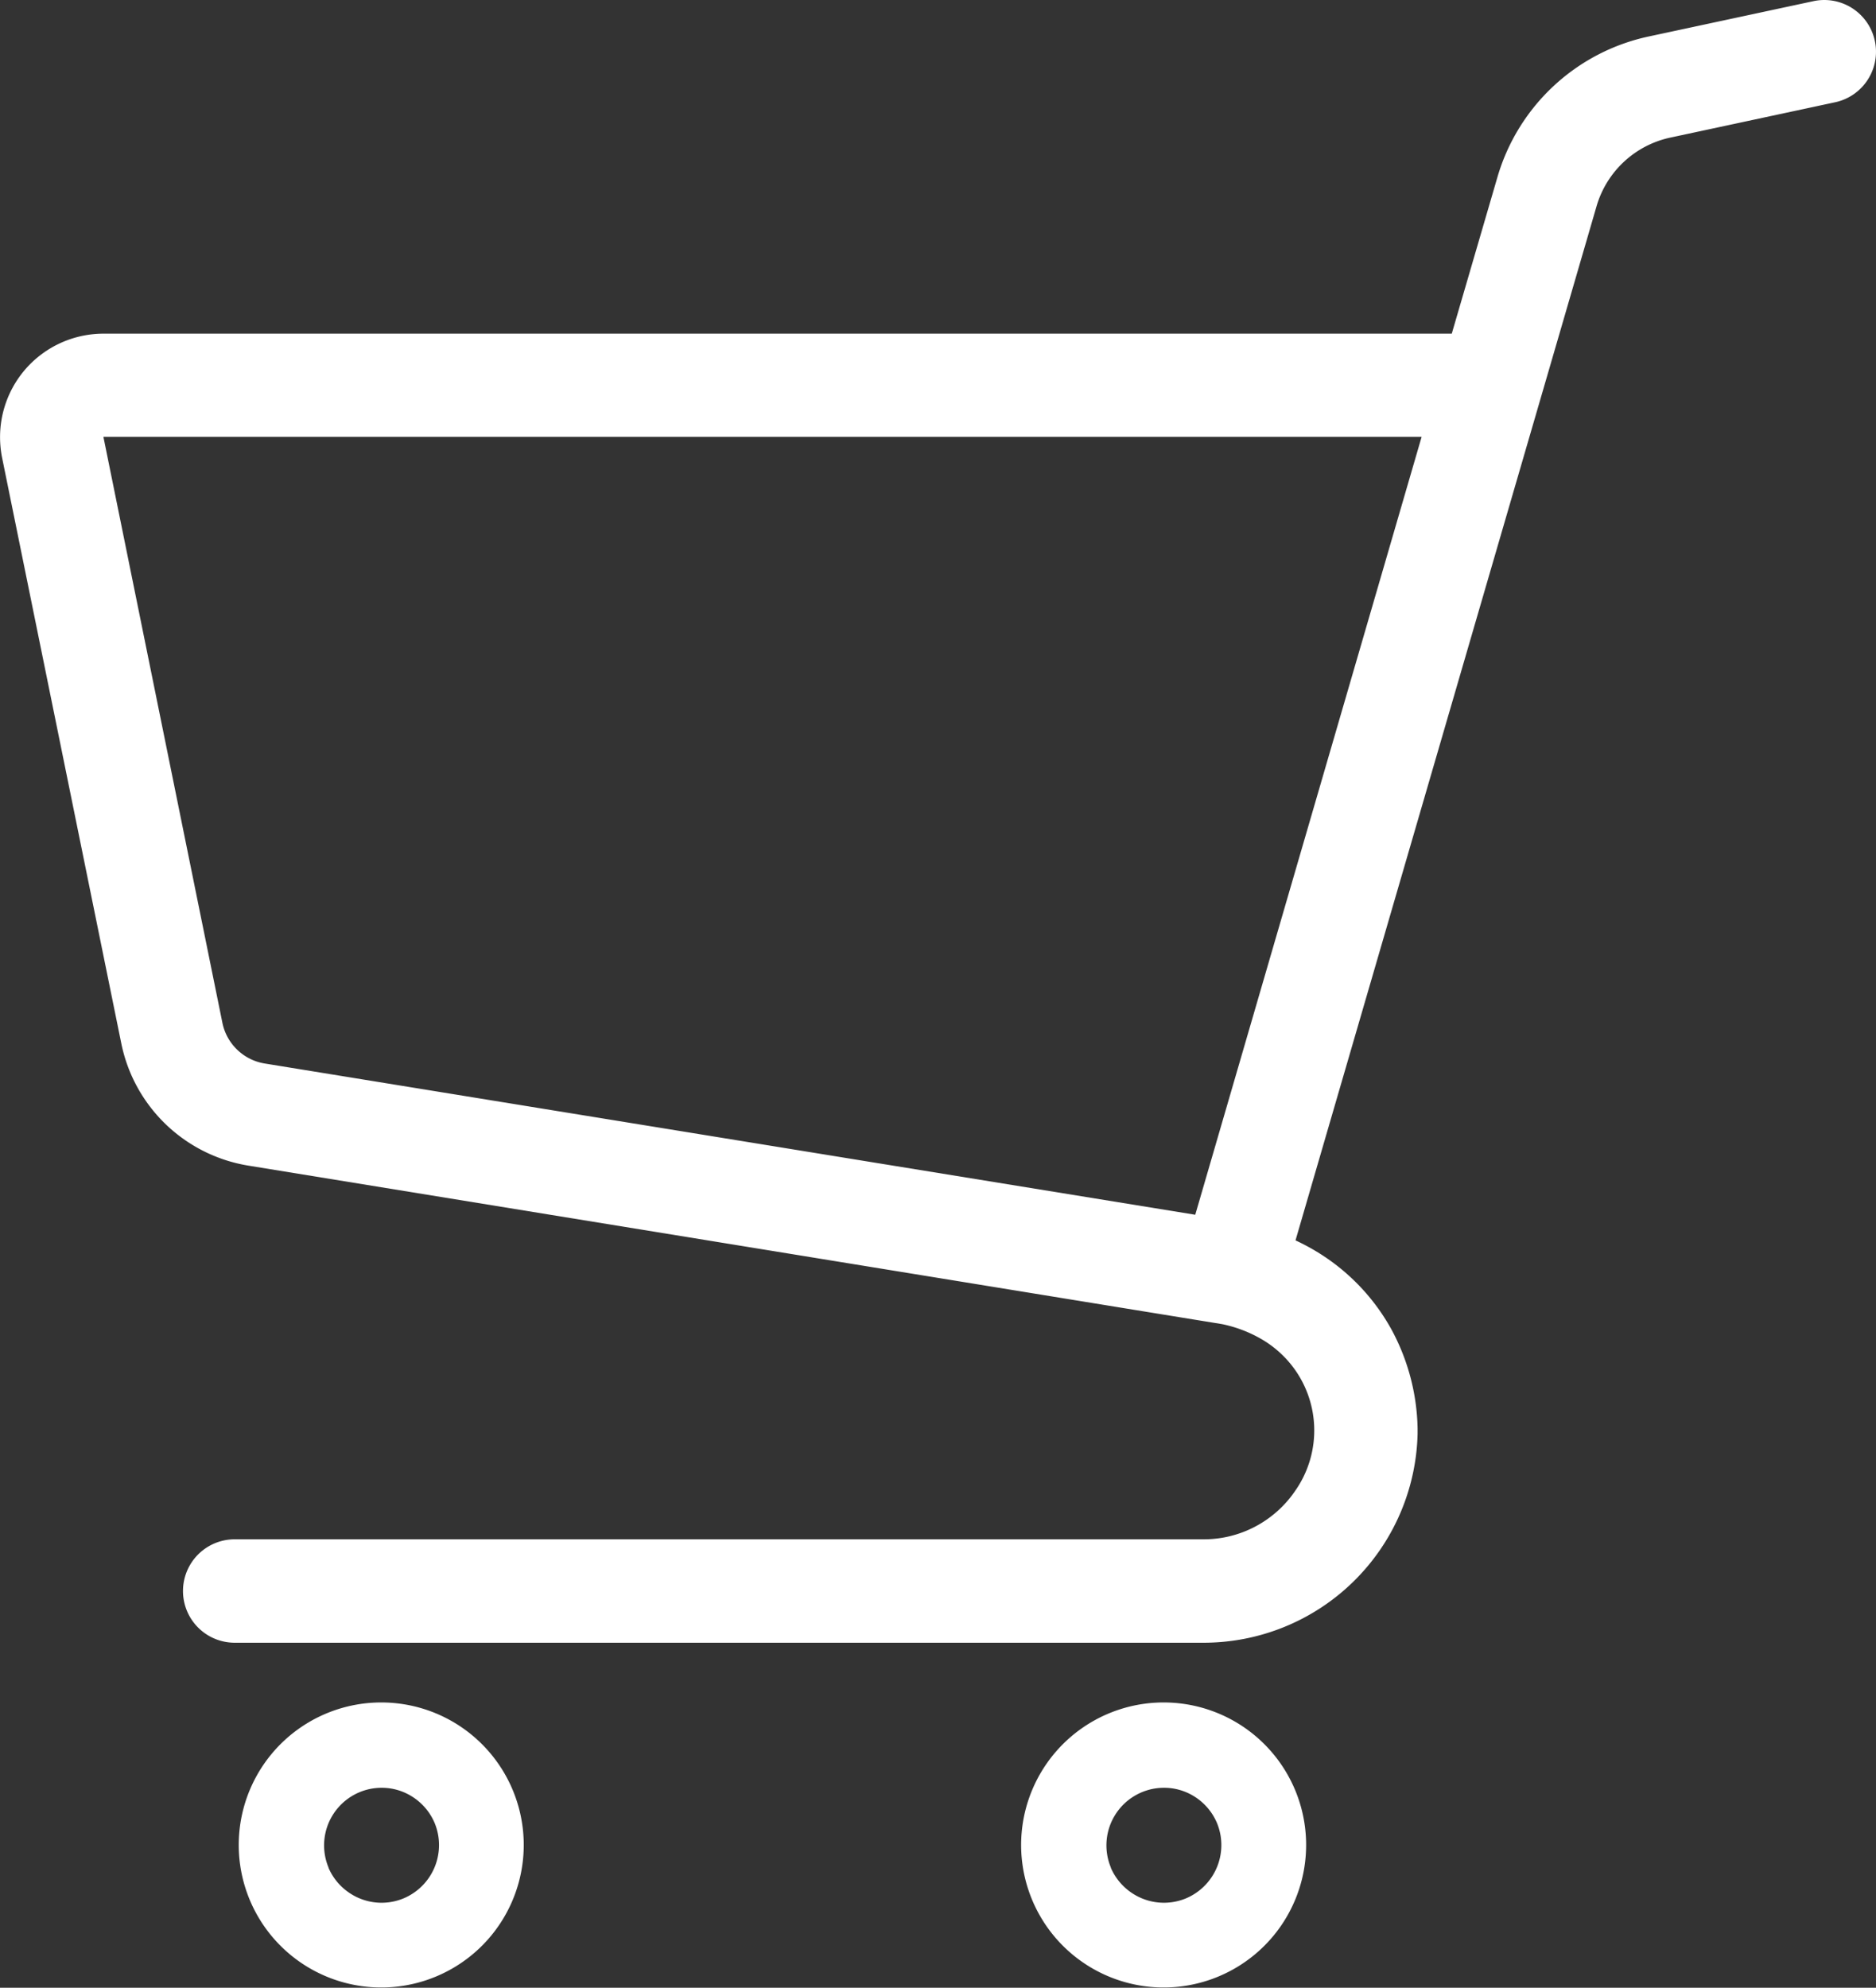 <svg id="cart_icon" xmlns="http://www.w3.org/2000/svg" width="33.979" height="36" viewBox="0 0 33.979 36">
  <rect x="0" y="0" width="33.979" height="36" fill="#333333" stroke="none"/>
  <path id="パス_5" data-name="パス 5" d="M14.795,6.731a1.876,1.876,0,0,1,1.451-.688H40.667L41.5,3.188v0A3.65,3.65,0,0,1,44.233.661l2.985-.64a.936.936,0,0,1,.393,1.831l-2.986.64a1.781,1.781,0,0,0-1.332,1.231L37.837,22.464c.122.057.242.12.356.188a3.786,3.786,0,0,1,1.377,1.417,3.906,3.906,0,0,1,.478,1.8h0v.1h0a3.876,3.876,0,0,1-3.877,3.782H18.623a.936.936,0,0,1,0-1.873H36.171a1.989,1.989,0,0,0,.781-.157,2.01,2.01,0,0,0,.884-.728,1.905,1.905,0,0,0-.087-2.289,1.939,1.939,0,0,0-.516-.444,2.38,2.38,0,0,0-.726-.279L18.869,21.11a2.81,2.81,0,0,1-2.3-2.213L14.41,8.29h0a1.913,1.913,0,0,1-.037-.372A1.875,1.875,0,0,1,14.795,6.731ZM18.4,18.523a.936.936,0,0,0,.768.738L36.021,22l4.1-14.088H16.245Z" transform="translate(-14.372 0)" fill="#fff"/>
  <path id="パス_6" data-name="パス 6" d="M162.243,438.944a2.581,2.581,0,1,1-.935,1.137A2.58,2.58,0,0,1,162.243,438.944Zm.485,2.548a1.05,1.05,0,0,0,.378.458,1.043,1.043,0,0,0,.987.1,1.049,1.049,0,0,0,.459-.378,1.047,1.047,0,0,0,.1-.987,1.049,1.049,0,0,0-.378-.459,1.032,1.032,0,0,0-.581-.178,1.043,1.043,0,0,0-.961,1.448Z" transform="translate(-142.61 -407.67)" fill="#fff"/>
  <path id="パス_7" data-name="パス 7" d="M363.776,438.944a2.581,2.581,0,1,1-.935,1.137A2.58,2.58,0,0,1,363.776,438.944Zm.486,2.548a1.043,1.043,0,0,0,.378.458,1.04,1.04,0,0,0,.986.1,1.05,1.05,0,0,0,.46-.378,1.047,1.047,0,0,0,.1-.987,1.045,1.045,0,0,0-.379-.459,1.031,1.031,0,0,0-.581-.178,1.043,1.043,0,0,0-.96,1.448Z" transform="translate(-358.314 -407.67)" fill="#fff"/>
</svg>
